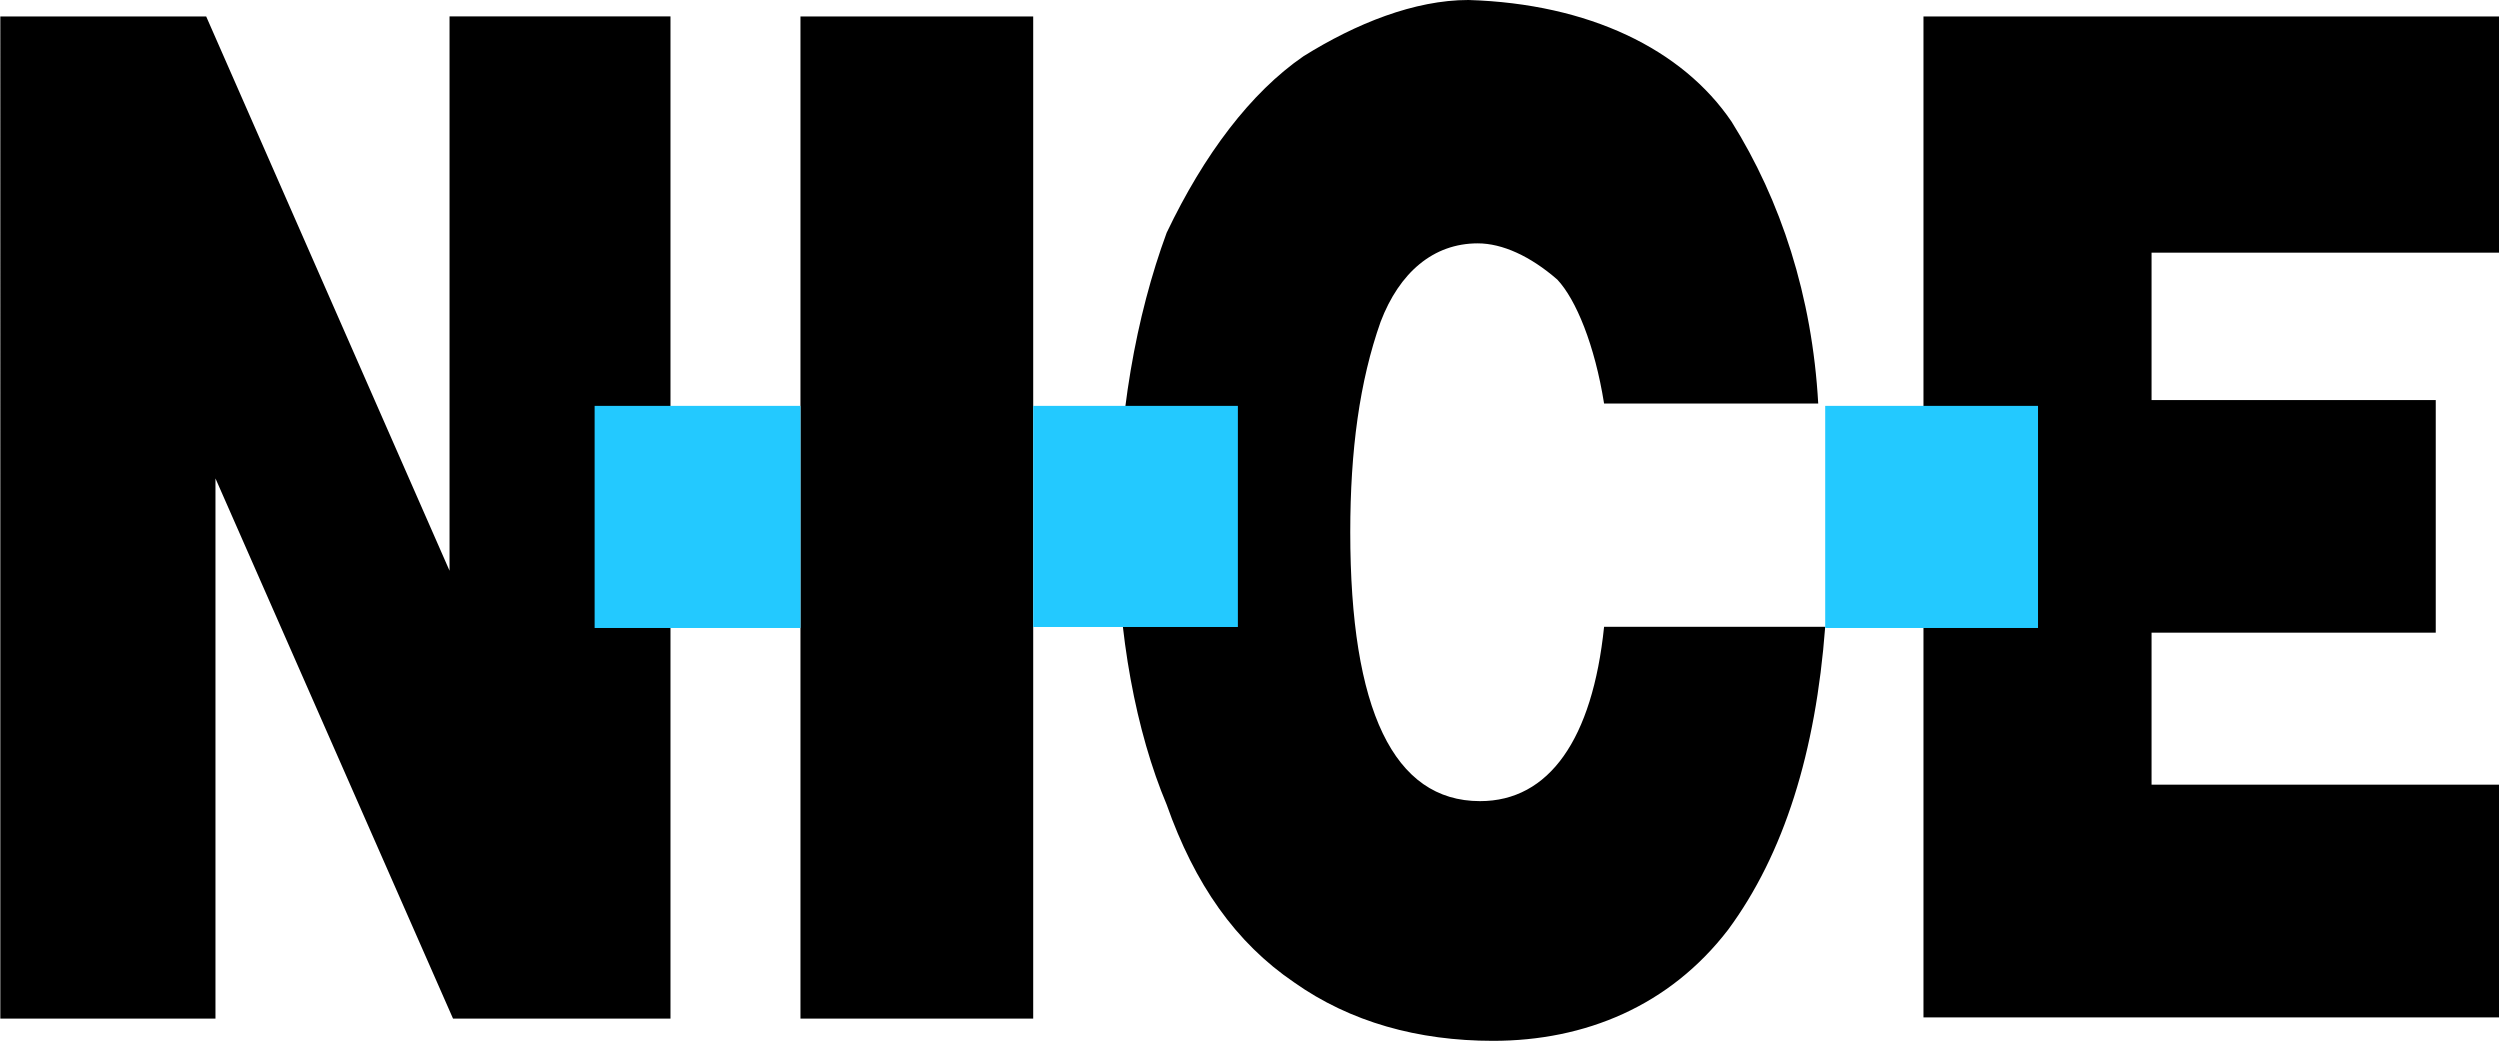 <svg version="1.2" xmlns="http://www.w3.org/2000/svg" viewBox="0 0 1506 627" width="1506" height="627">
	<title>q4_2021_investors_presentation-1-pdf-svg</title>
	<defs>
		<clipPath clipPathUnits="userSpaceOnUse" id="cp1">
			<path d="m-666.37-605.78h13529.3v7608h-13529.3z"/>
		</clipPath>
	</defs>
	<style>
		.s0 { fill: #000000 } 
		.s1 { fill: #23c9ff } 
	</style>
	<g id="Clip-Path: Page 1" clip-path="url(#cp1)">
		<g id="Page 1">
			<path id="Path 6" class="s0" d="m1158.7 9.9h346.7v142.3h-209.3v88.8h171.2v140.1h-171.2v91.6h209.3v140.2h-346.7zm-192.4 233.2c-5.6-35.2-16.9-62.7-28.2-74.7-16.2-14.1-33.1-21.8-47.9-21.8-26.8 0-47.2 17.6-58.5 47.2-12.7 35.9-18.3 77.5-18.3 126.8 0 107 26.1 162 78.2 162 41.6 0 67.7-37.3 74.7-105 133.2 0 133.2 0 133.2 0-5.7 75.4-24.7 136.7-58.5 182.5-35.2 45.8-86 66.9-141.6 66.9-45.1 0-86-11.3-119.8-35.2-35.3-24-59.9-59.2-76.8-107.1-18.4-43.7-29.6-102.8-29.6-164.1 0-69.1 11.2-130.4 29.6-180.4 22.5-47.2 50.7-84.5 82.4-106.3 31.7-19.8 67-33.9 99.4-33.9 72.5 2.2 128.9 29.6 158.5 73.3 29.6 47.2 48.6 105 52.2 169.8zm-484.1-233.2h140.2v603.7h-140.2zm-482 0h124l146.6 333.9v-132.4-201.5h133.1v603.7h-131l-143.1-325.4v140.2 185.2h-129.6z"/>
			<path id="Path 7" class="s1" d="m1099.5 244.5h128.2v133.8h-128.2zm-477.1 0h123.3v133.2h-123.3zm-264.2 0h124v133.8h-124z"/>
		</g>
	</g>
</svg>